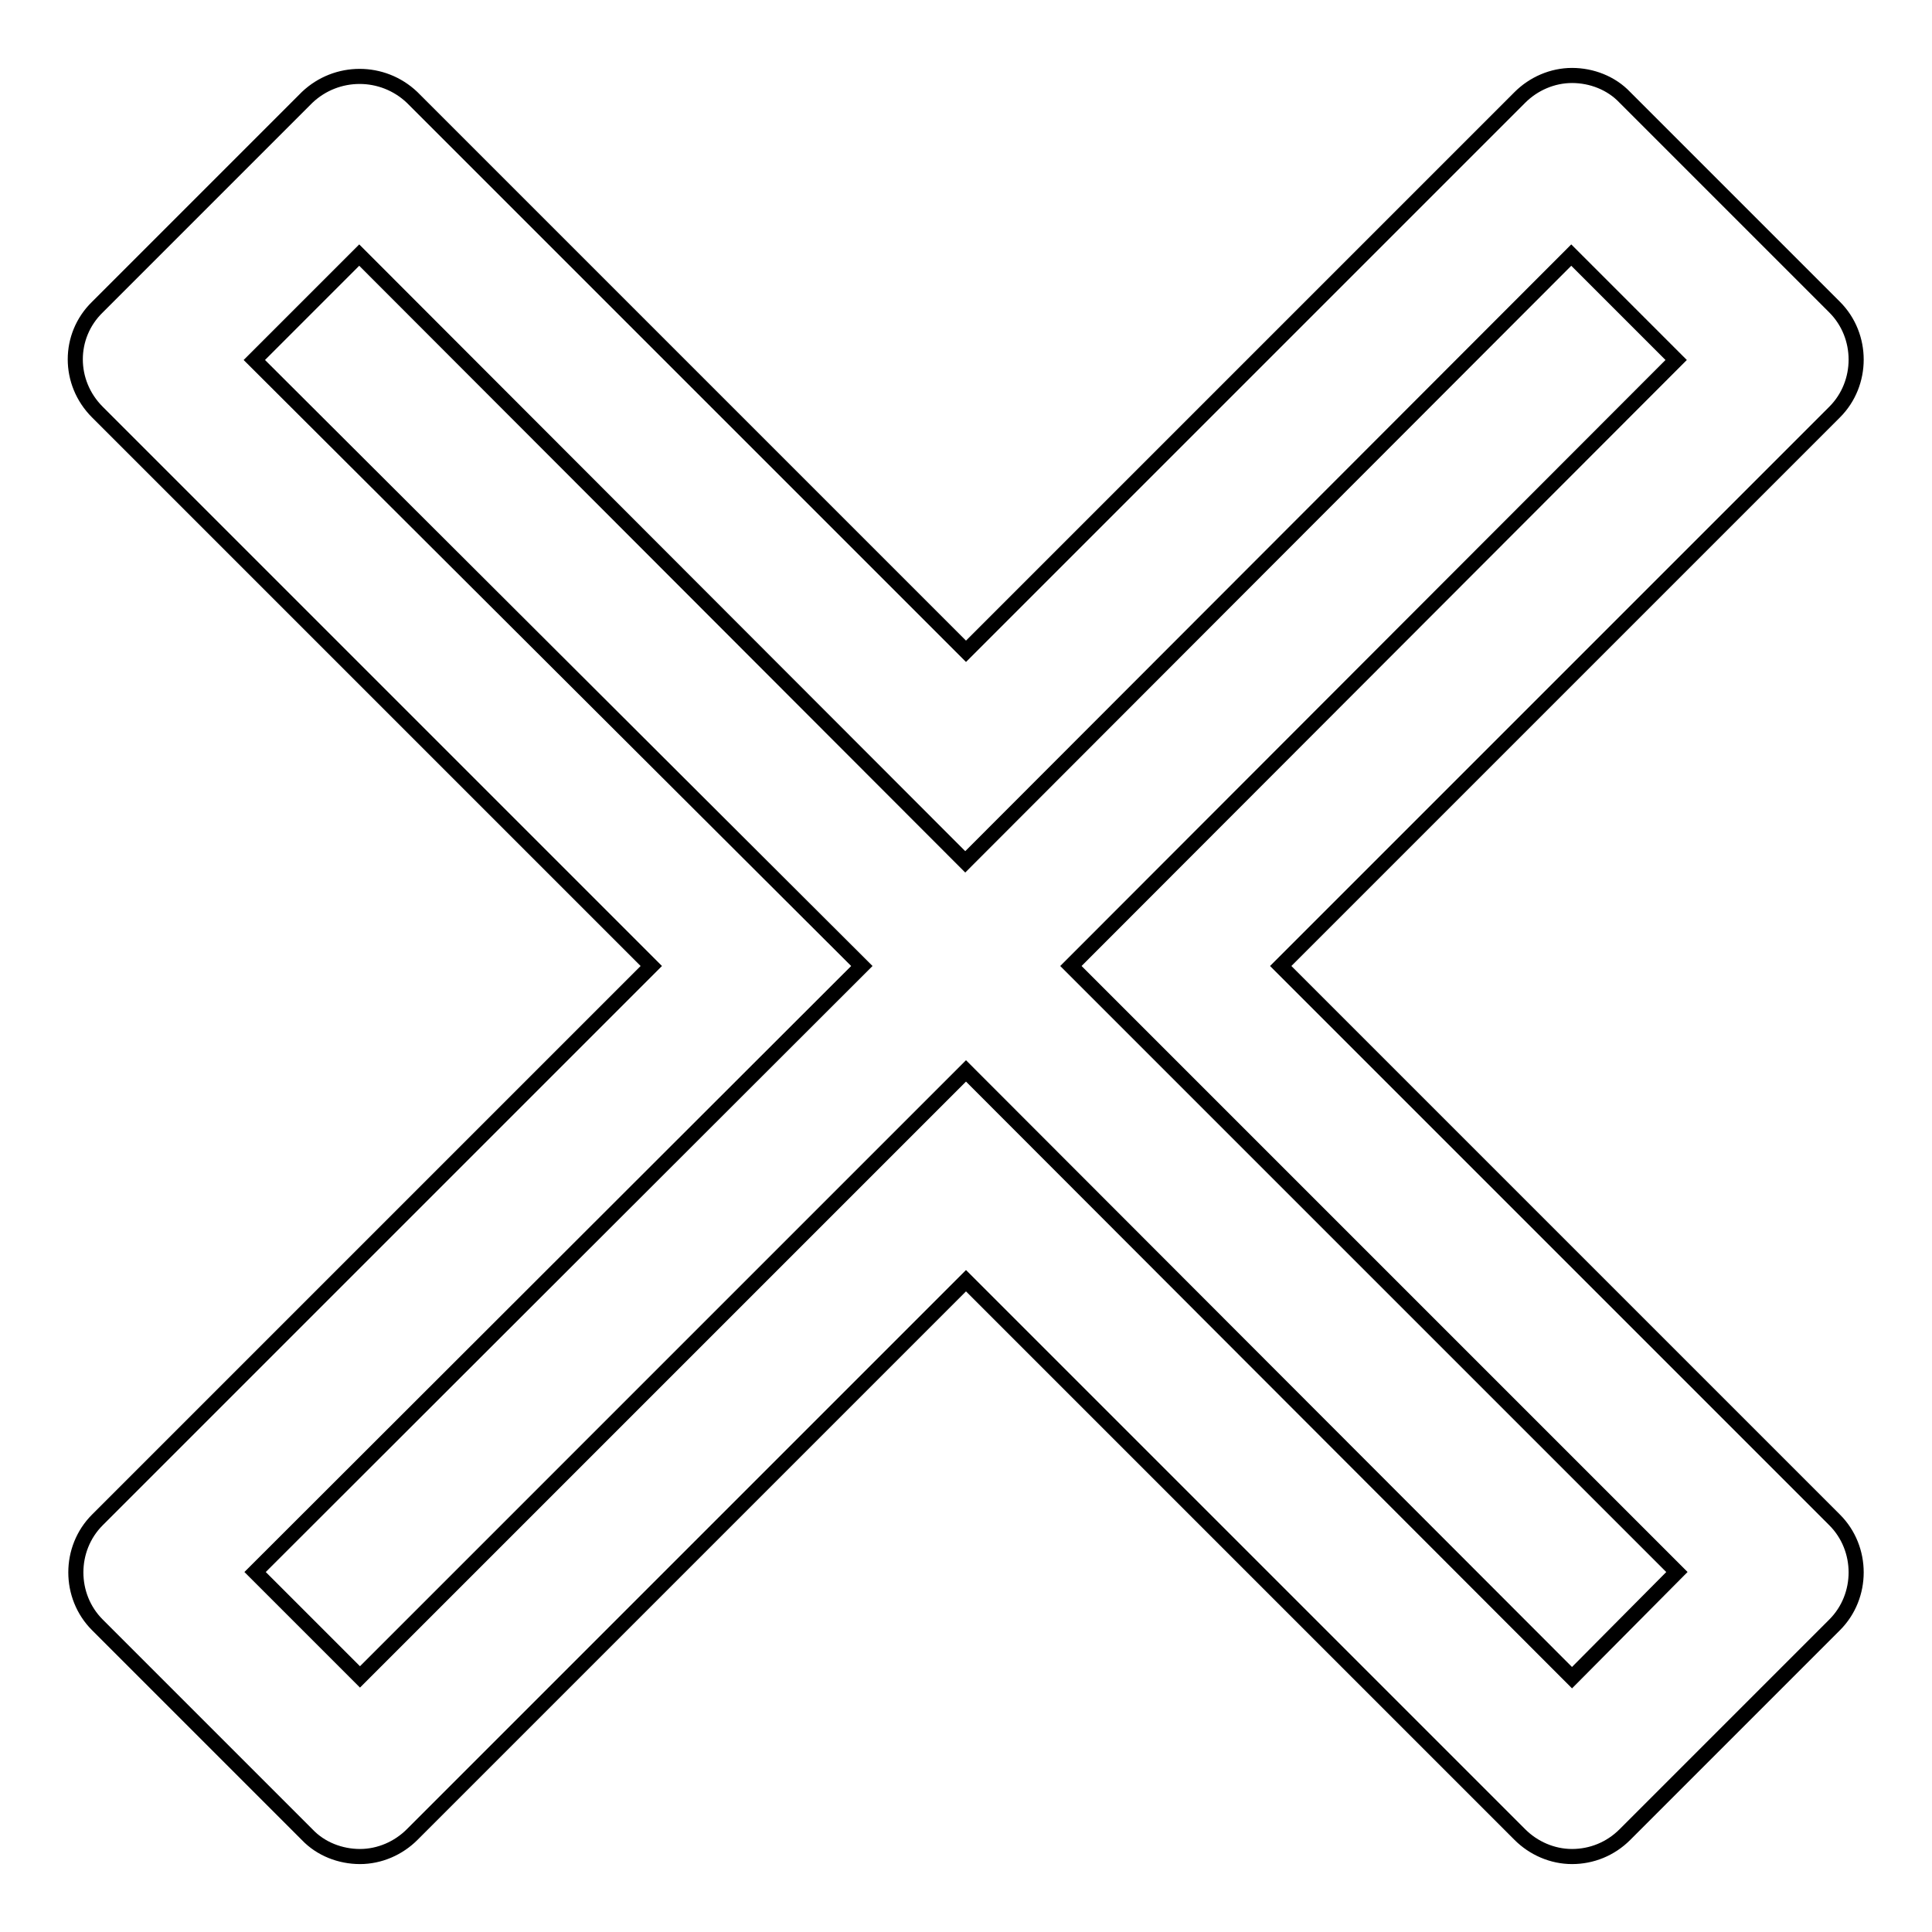 <?xml version="1.0" encoding="utf-8"?>
<!-- Svg Vector Icons : http://www.onlinewebfonts.com/icon -->
<!DOCTYPE svg PUBLIC "-//W3C//DTD SVG 1.1//EN" "http://www.w3.org/Graphics/SVG/1.1/DTD/svg11.dtd">
<svg version="1.1" xmlns="http://www.w3.org/2000/svg" xmlns:xlink="http://www.w3.org/1999/xlink" x="0px" y="0px" viewBox="0 0 256 256" enable-background="new 0 0 256 256" xml:space="preserve">
<g> <path stroke-width="2" fill-opacity="0" stroke="#000000"  d="M169.7,128l73.4-73.4c3.8-3.8,3.8-10.1,0-13.9c0,0,0,0,0,0l-27.8-27.8c-1.8-1.9-4.4-2.9-7-2.9 c-2.6,0-5.1,1.1-6.9,2.9L128,86.3L54.6,12.9c-3.9-3.7-10-3.7-13.9,0L12.9,40.7C9,44.5,9,50.7,12.9,54.6c0,0,0,0,0,0L86.3,128 l-73.4,73.4c-3.8,3.8-3.8,10.1,0,13.9c0,0,0,0,0,0l27.8,27.8c1.8,1.9,4.4,2.9,7,2.9c2.6,0,5.1-1.1,6.9-2.9l73.4-73.4l73.4,73.4 c1.8,1.8,4.3,2.9,6.9,2.9c2.6,0,5.1-1,7-2.9l27.8-27.8c3.8-3.8,3.8-10.1,0-13.9c0,0,0,0,0,0L169.7,128z M208.3,222.3L128,141.9 l-80.3,80.3l-13.9-13.9l80.4-80.3L33.7,47.7l13.9-13.9l80.3,80.4l80.3-80.4l13.9,13.9L141.9,128l80.3,80.3L208.3,222.3z"/></g>
</svg>